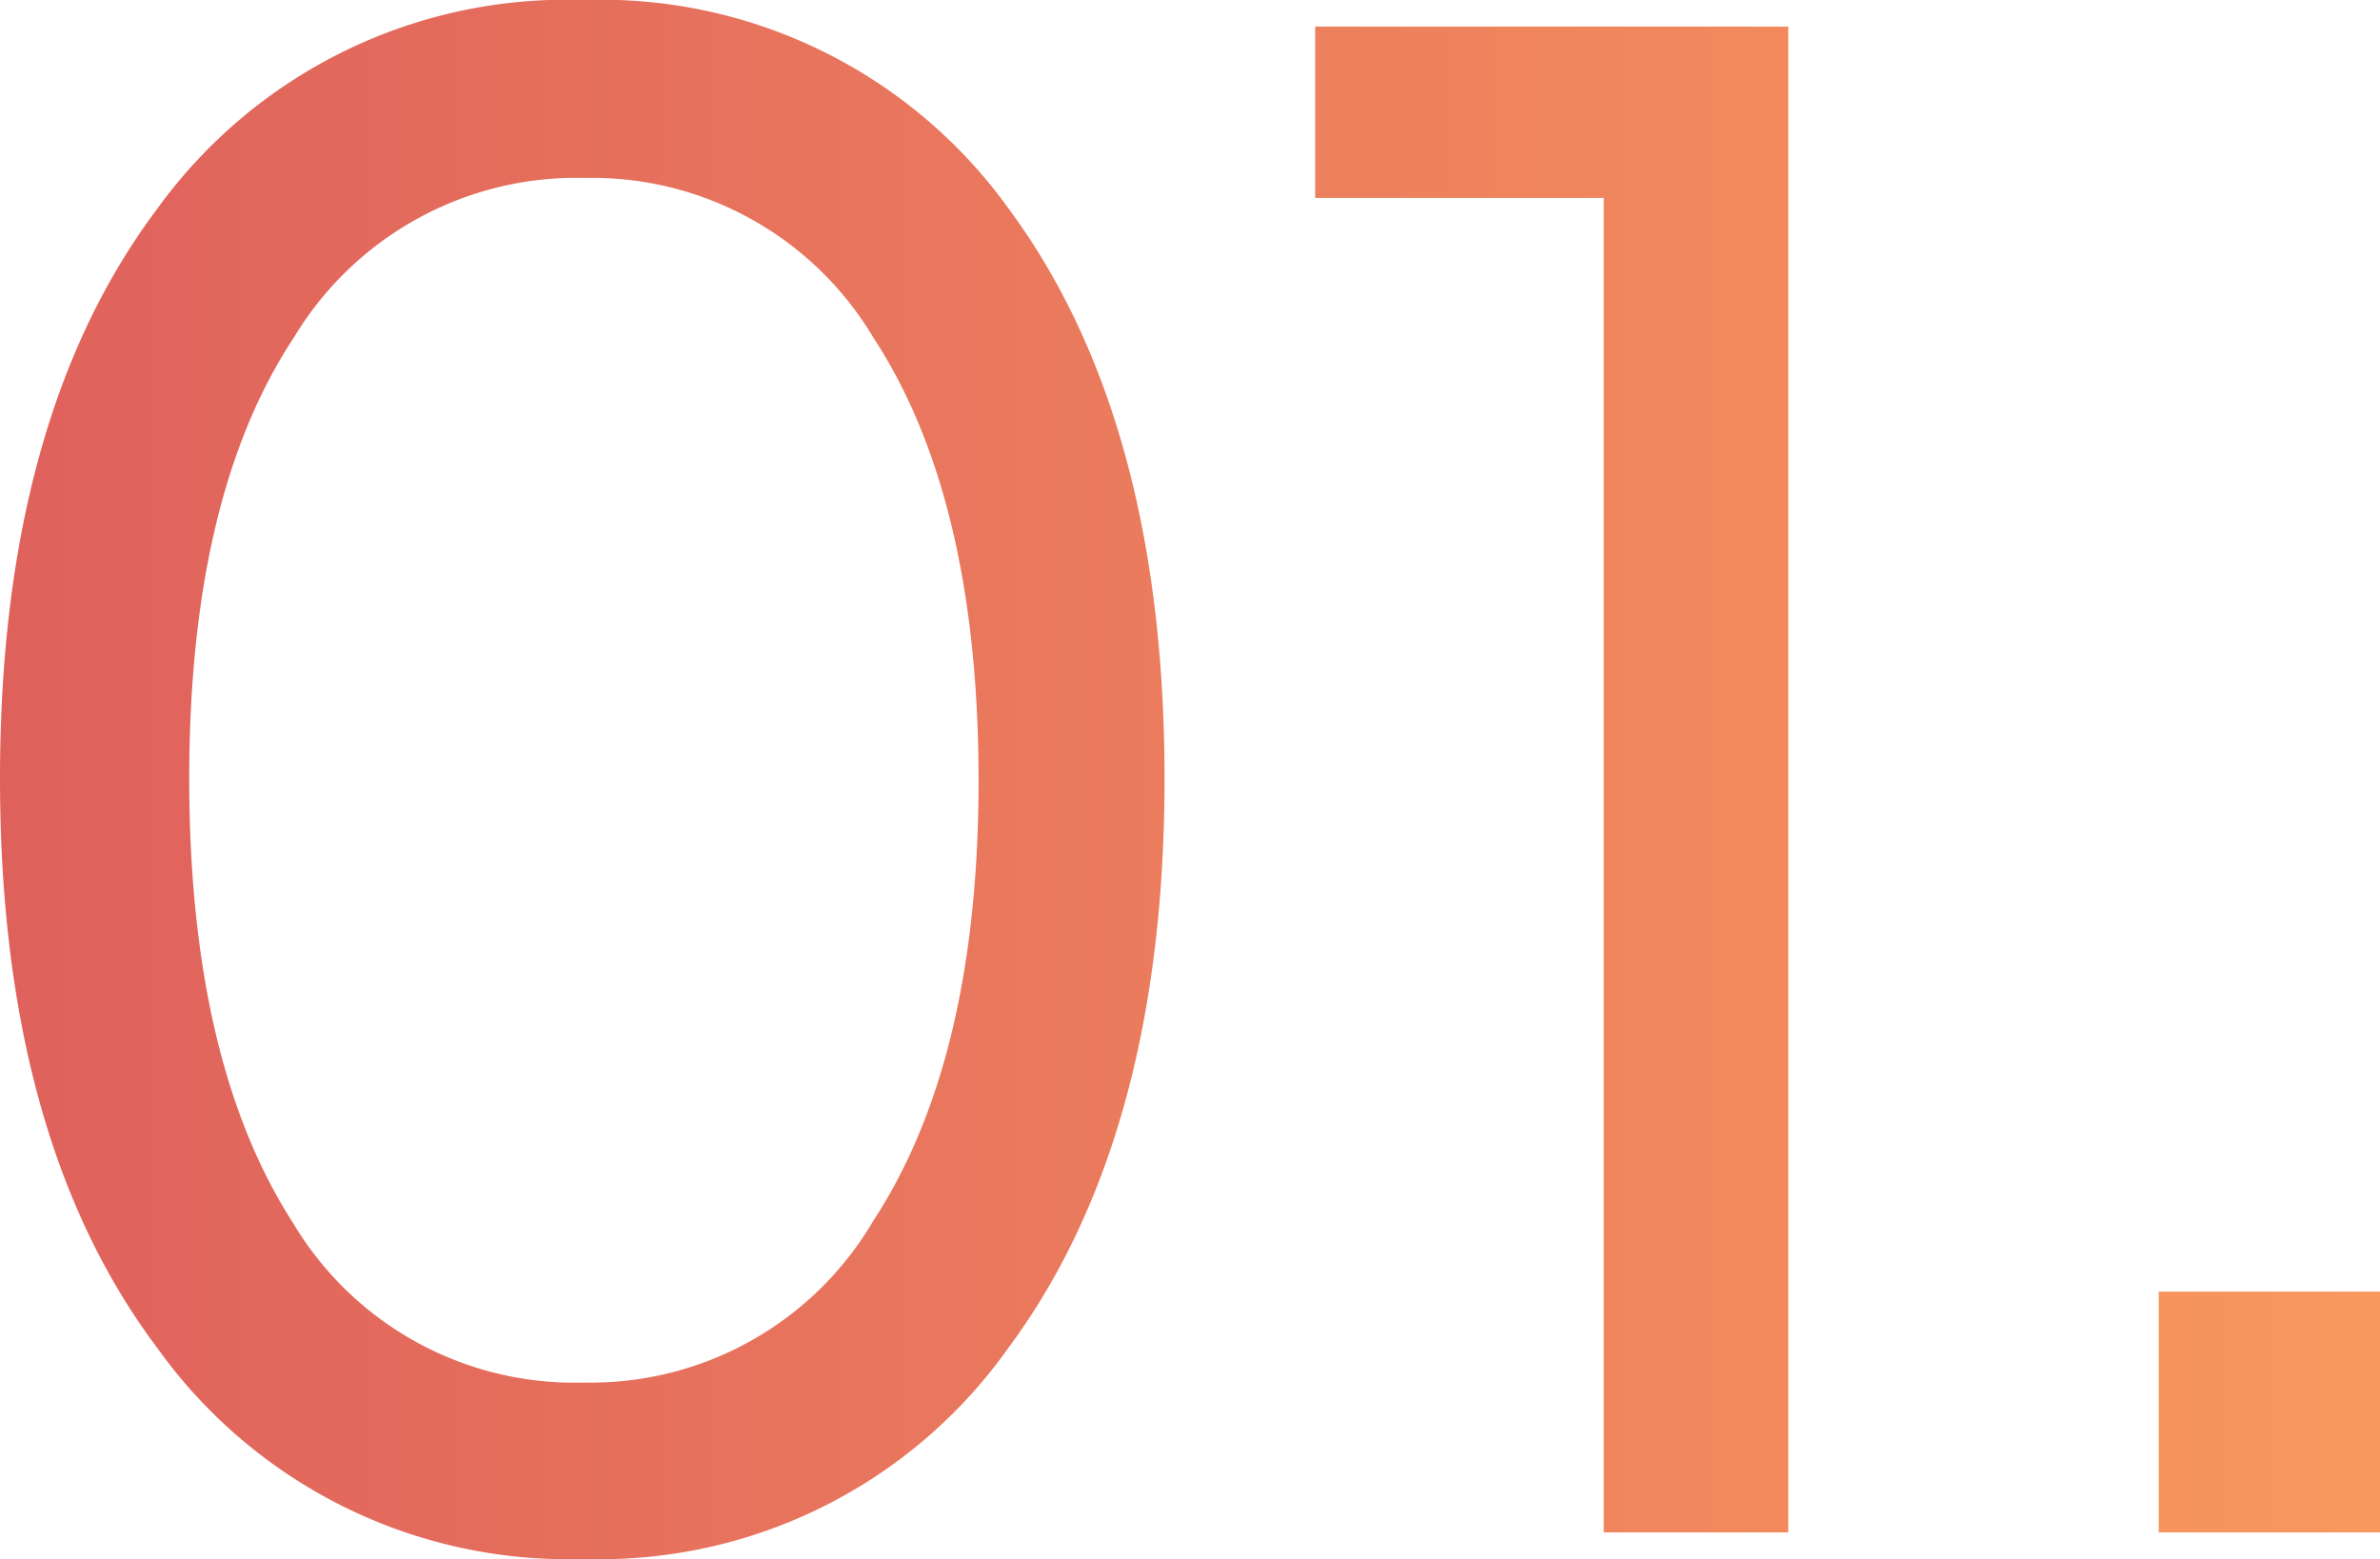 <svg xmlns="http://www.w3.org/2000/svg" xmlns:xlink="http://www.w3.org/1999/xlink" viewBox="0 0 65.4 42.85"><defs><style>.cls-1{fill:none;}.cls-2{fill:url(#linear-gradient);}</style><linearGradient id="linear-gradient" y1="21.43" x2="65.4" y2="21.43" gradientUnits="userSpaceOnUse"><stop offset="0" stop-color="#df615c"/><stop offset="1" stop-color="#f8985e"/></linearGradient></defs><g  data-name="Layer 2"><g  data-name="Layer 1"><path class="cls-1" d="M16.05,4.89a9.06,9.06,0,0,0-8,4.38Q5.2,13.65,5.2,21.4T8.08,33.57a9,9,0,0,0,8,4.39A9,9,0,0,0,24,33.55q2.88-4.41,2.89-12.15T24,9.28A9,9,0,0,0,16.05,4.89Z"/><path class="cls-2" d="M16.05,0A13.87,13.87,0,0,0,4.32,5.74Q0,11.49,0,21.4T4.33,37.06a13.87,13.87,0,0,0,11.72,5.79A13.76,13.76,0,0,0,27.7,37.06Q32,31.27,32,21.4T27.72,5.74A13.79,13.79,0,0,0,16.05,0ZM24,33.55A9,9,0,0,1,16.05,38a9,9,0,0,1-8-4.39Q5.2,29.18,5.2,21.4T8.08,9.27a9.06,9.06,0,0,1,8-4.38A9,9,0,0,1,24,9.28q2.88,4.4,2.89,12.12T24,33.55ZM36.14.73h13V42.12H44.07V5.44H36.14ZM65.4,35.5v6.62H59.32V35.5Z"/></g></g></svg>